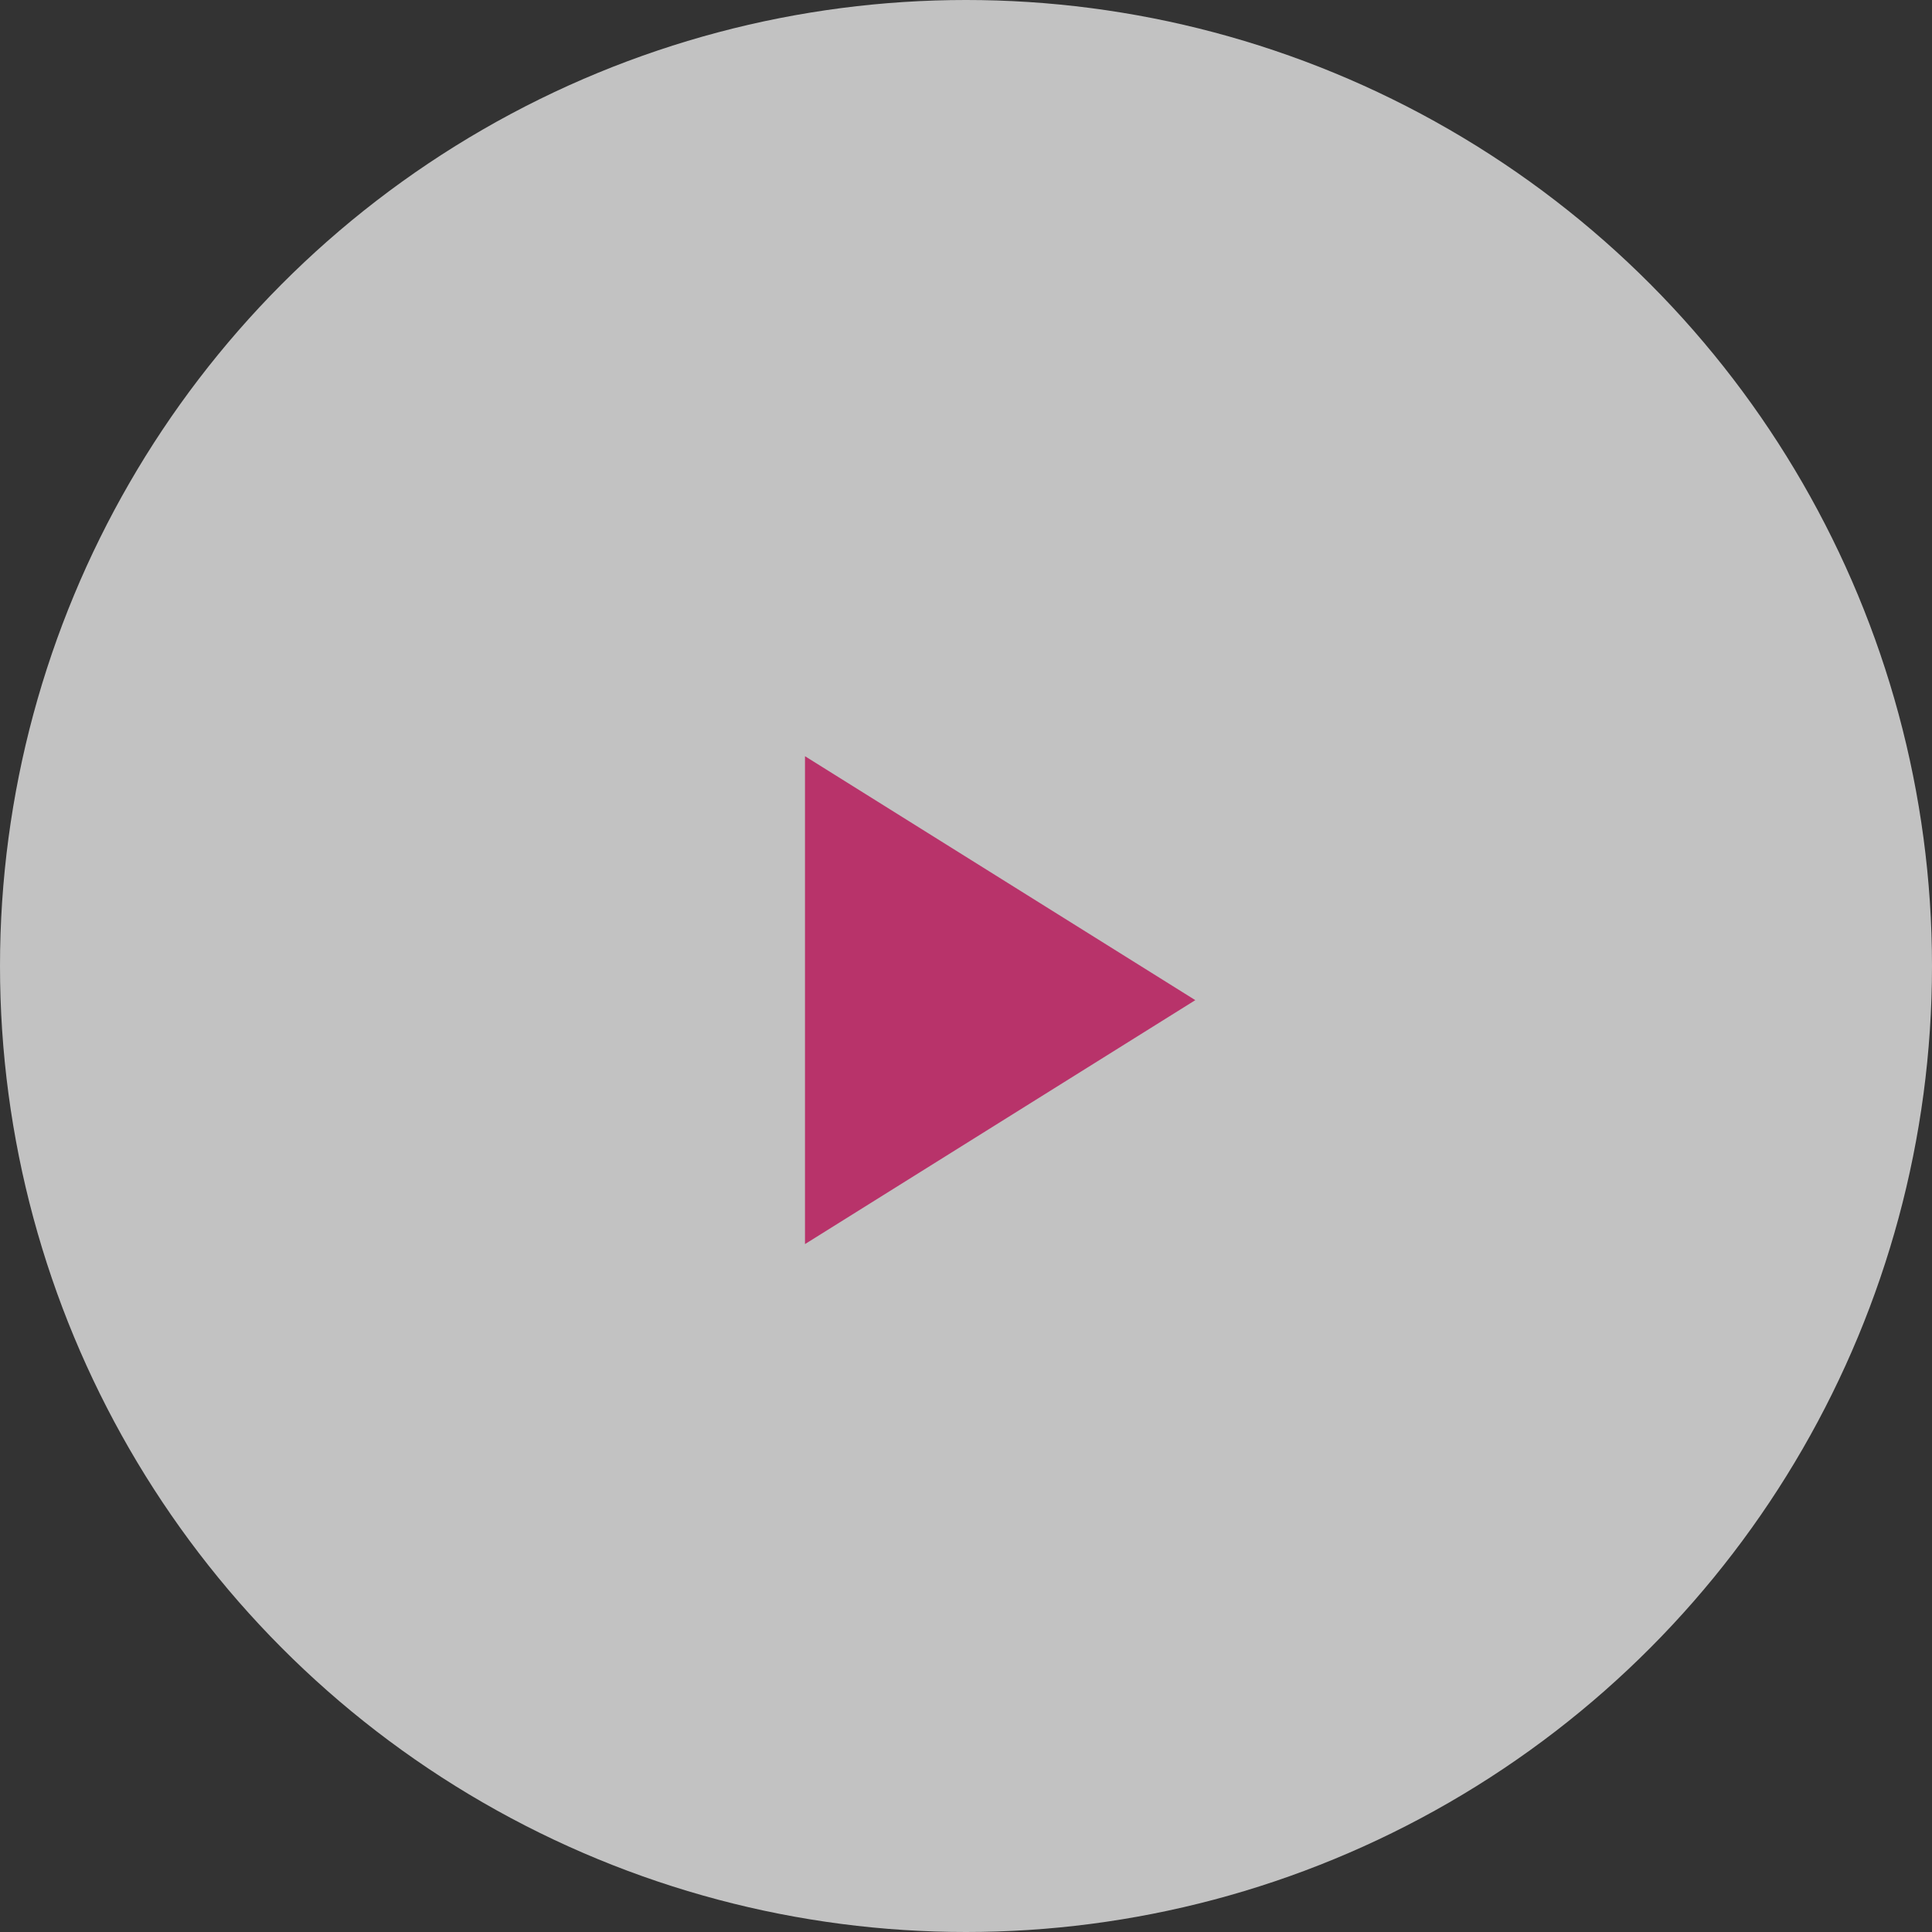 <svg width="80" height="80" viewBox="0 0 80 80" fill="none" xmlns="http://www.w3.org/2000/svg">
<rect x="0" y="0" width="80" height="80" fill="#333333" stroke="none"/>
<circle cx="40" cy="40" r="40" fill="white" fill-opacity="0.7"/>
<path d="M49.495 41.414L33.333 51.515L33.333 31.313L49.495 41.414Z" fill="#B8336A"/>
</svg>
